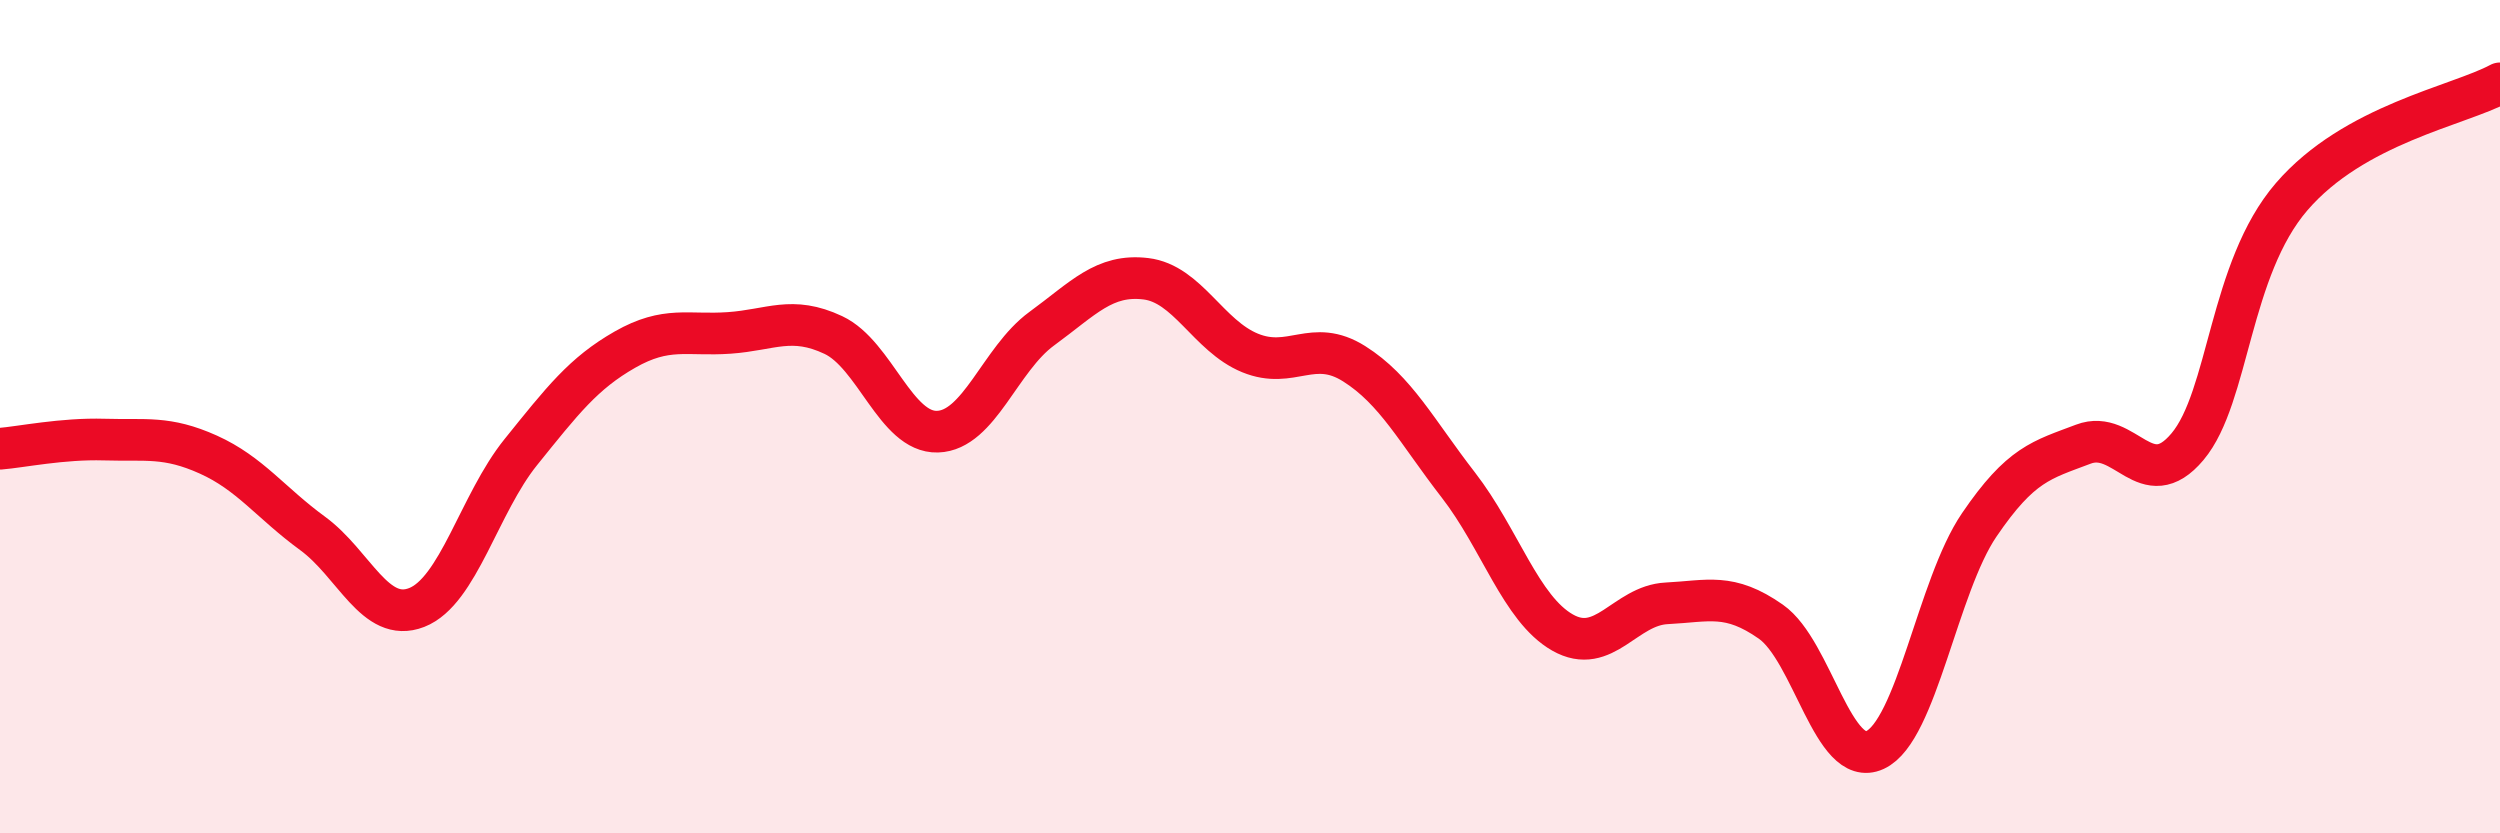 
    <svg width="60" height="20" viewBox="0 0 60 20" xmlns="http://www.w3.org/2000/svg">
      <path
        d="M 0,10.77 C 0.5,10.73 1.5,10.52 2.5,10.55 C 3.5,10.58 4,10.46 5,10.91 C 6,11.36 6.5,12.07 7.5,12.8 C 8.5,13.53 9,14.97 10,14.58 C 11,14.19 11.5,12.09 12.5,10.85 C 13.5,9.61 14,8.96 15,8.39 C 16,7.82 16.5,8.06 17.5,7.99 C 18.5,7.92 19,7.57 20,8.04 C 21,8.51 21.5,10.39 22.5,10.36 C 23.5,10.33 24,8.62 25,7.89 C 26,7.16 26.5,6.57 27.5,6.69 C 28.5,6.81 29,8.06 30,8.47 C 31,8.88 31.5,8.1 32.5,8.73 C 33.5,9.36 34,10.35 35,11.64 C 36,12.93 36.5,14.61 37.5,15.18 C 38.5,15.75 39,14.53 40,14.48 C 41,14.43 41.5,14.22 42.5,14.92 C 43.5,15.62 44,18.46 45,18 C 46,17.54 46.5,14.07 47.5,12.6 C 48.5,11.13 49,11.04 50,10.66 C 51,10.28 51.5,11.91 52.5,10.72 C 53.5,9.53 53.5,6.46 55,4.72 C 56.5,2.98 59,2.54 60,2L60 20L0 20Z"
        fill="#EB0A25"
        opacity="0.1"
        stroke-linecap="round"
        stroke-linejoin="round"
      />
      <path
        d="M 0,10.77 C 0.5,10.73 1.5,10.52 2.5,10.55 C 3.5,10.58 4,10.46 5,10.91 C 6,11.36 6.5,12.07 7.5,12.8 C 8.5,13.53 9,14.97 10,14.58 C 11,14.19 11.5,12.09 12.5,10.85 C 13.5,9.61 14,8.96 15,8.39 C 16,7.82 16.5,8.06 17.5,7.99 C 18.5,7.92 19,7.57 20,8.04 C 21,8.51 21.5,10.39 22.5,10.36 C 23.5,10.33 24,8.62 25,7.89 C 26,7.16 26.5,6.57 27.5,6.69 C 28.5,6.81 29,8.06 30,8.47 C 31,8.88 31.5,8.1 32.5,8.73 C 33.5,9.36 34,10.35 35,11.64 C 36,12.93 36.5,14.61 37.5,15.18 C 38.5,15.75 39,14.53 40,14.48 C 41,14.43 41.5,14.22 42.5,14.92 C 43.5,15.62 44,18.46 45,18 C 46,17.54 46.5,14.07 47.5,12.6 C 48.5,11.13 49,11.04 50,10.66 C 51,10.28 51.5,11.91 52.5,10.72 C 53.5,9.53 53.5,6.46 55,4.72 C 56.5,2.98 59,2.54 60,2"
        stroke="#EB0A25"
        stroke-width="1"
        fill="none"
        stroke-linecap="round"
        stroke-linejoin="round"
      />
    </svg>
  